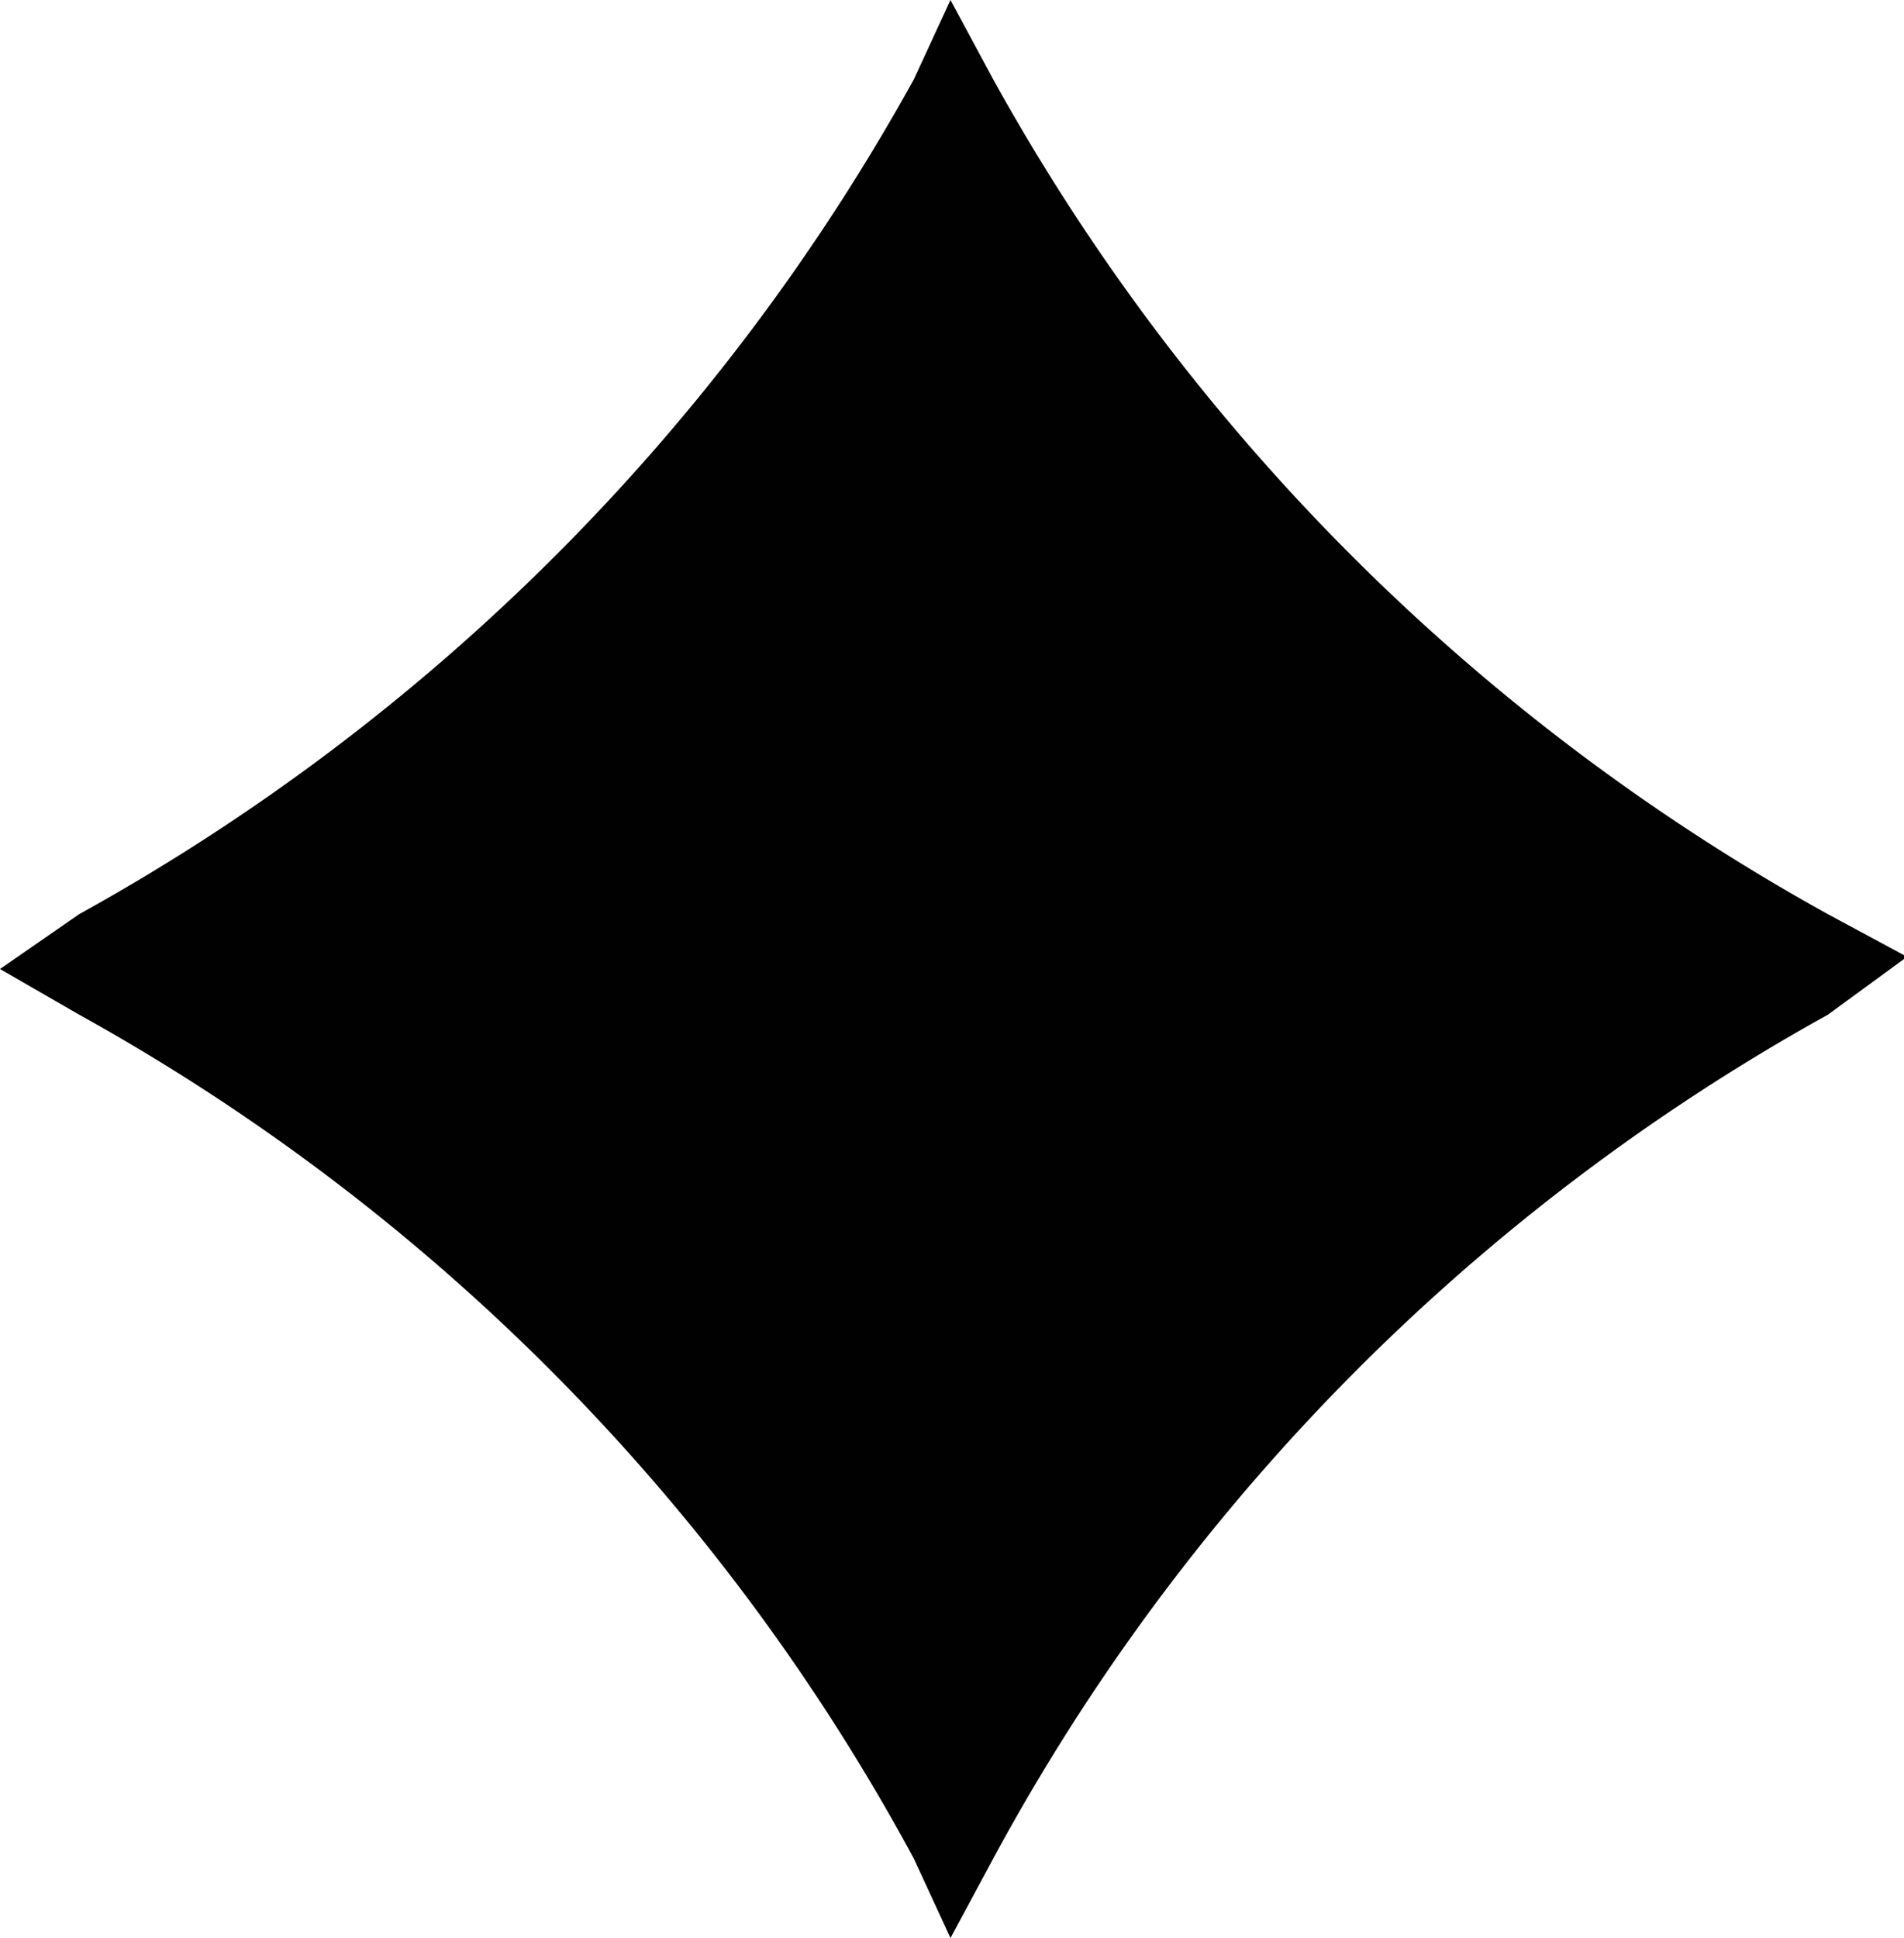<?xml version="1.0" encoding="UTF-8"?> <svg xmlns="http://www.w3.org/2000/svg" viewBox="0 0 6.25 6.36"><defs><style>.cls-1{fill:#010101;}</style></defs><title>icon-marije</title><g id="Laag_2" data-name="Laag 2"><g id="Laag_1-2" data-name="Laag 1"><path class="cls-1" d="M6,3l.26.14L6,3.33A6.93,6.93,0,0,0,3.26,6.1l-.14.26L3,6.1A6.93,6.93,0,0,0,.26,3.33L0,3.18.26,3A7,7,0,0,0,3,.26L3.12,0l.14.26A7,7,0,0,0,6,3Z"></path></g></g></svg> 